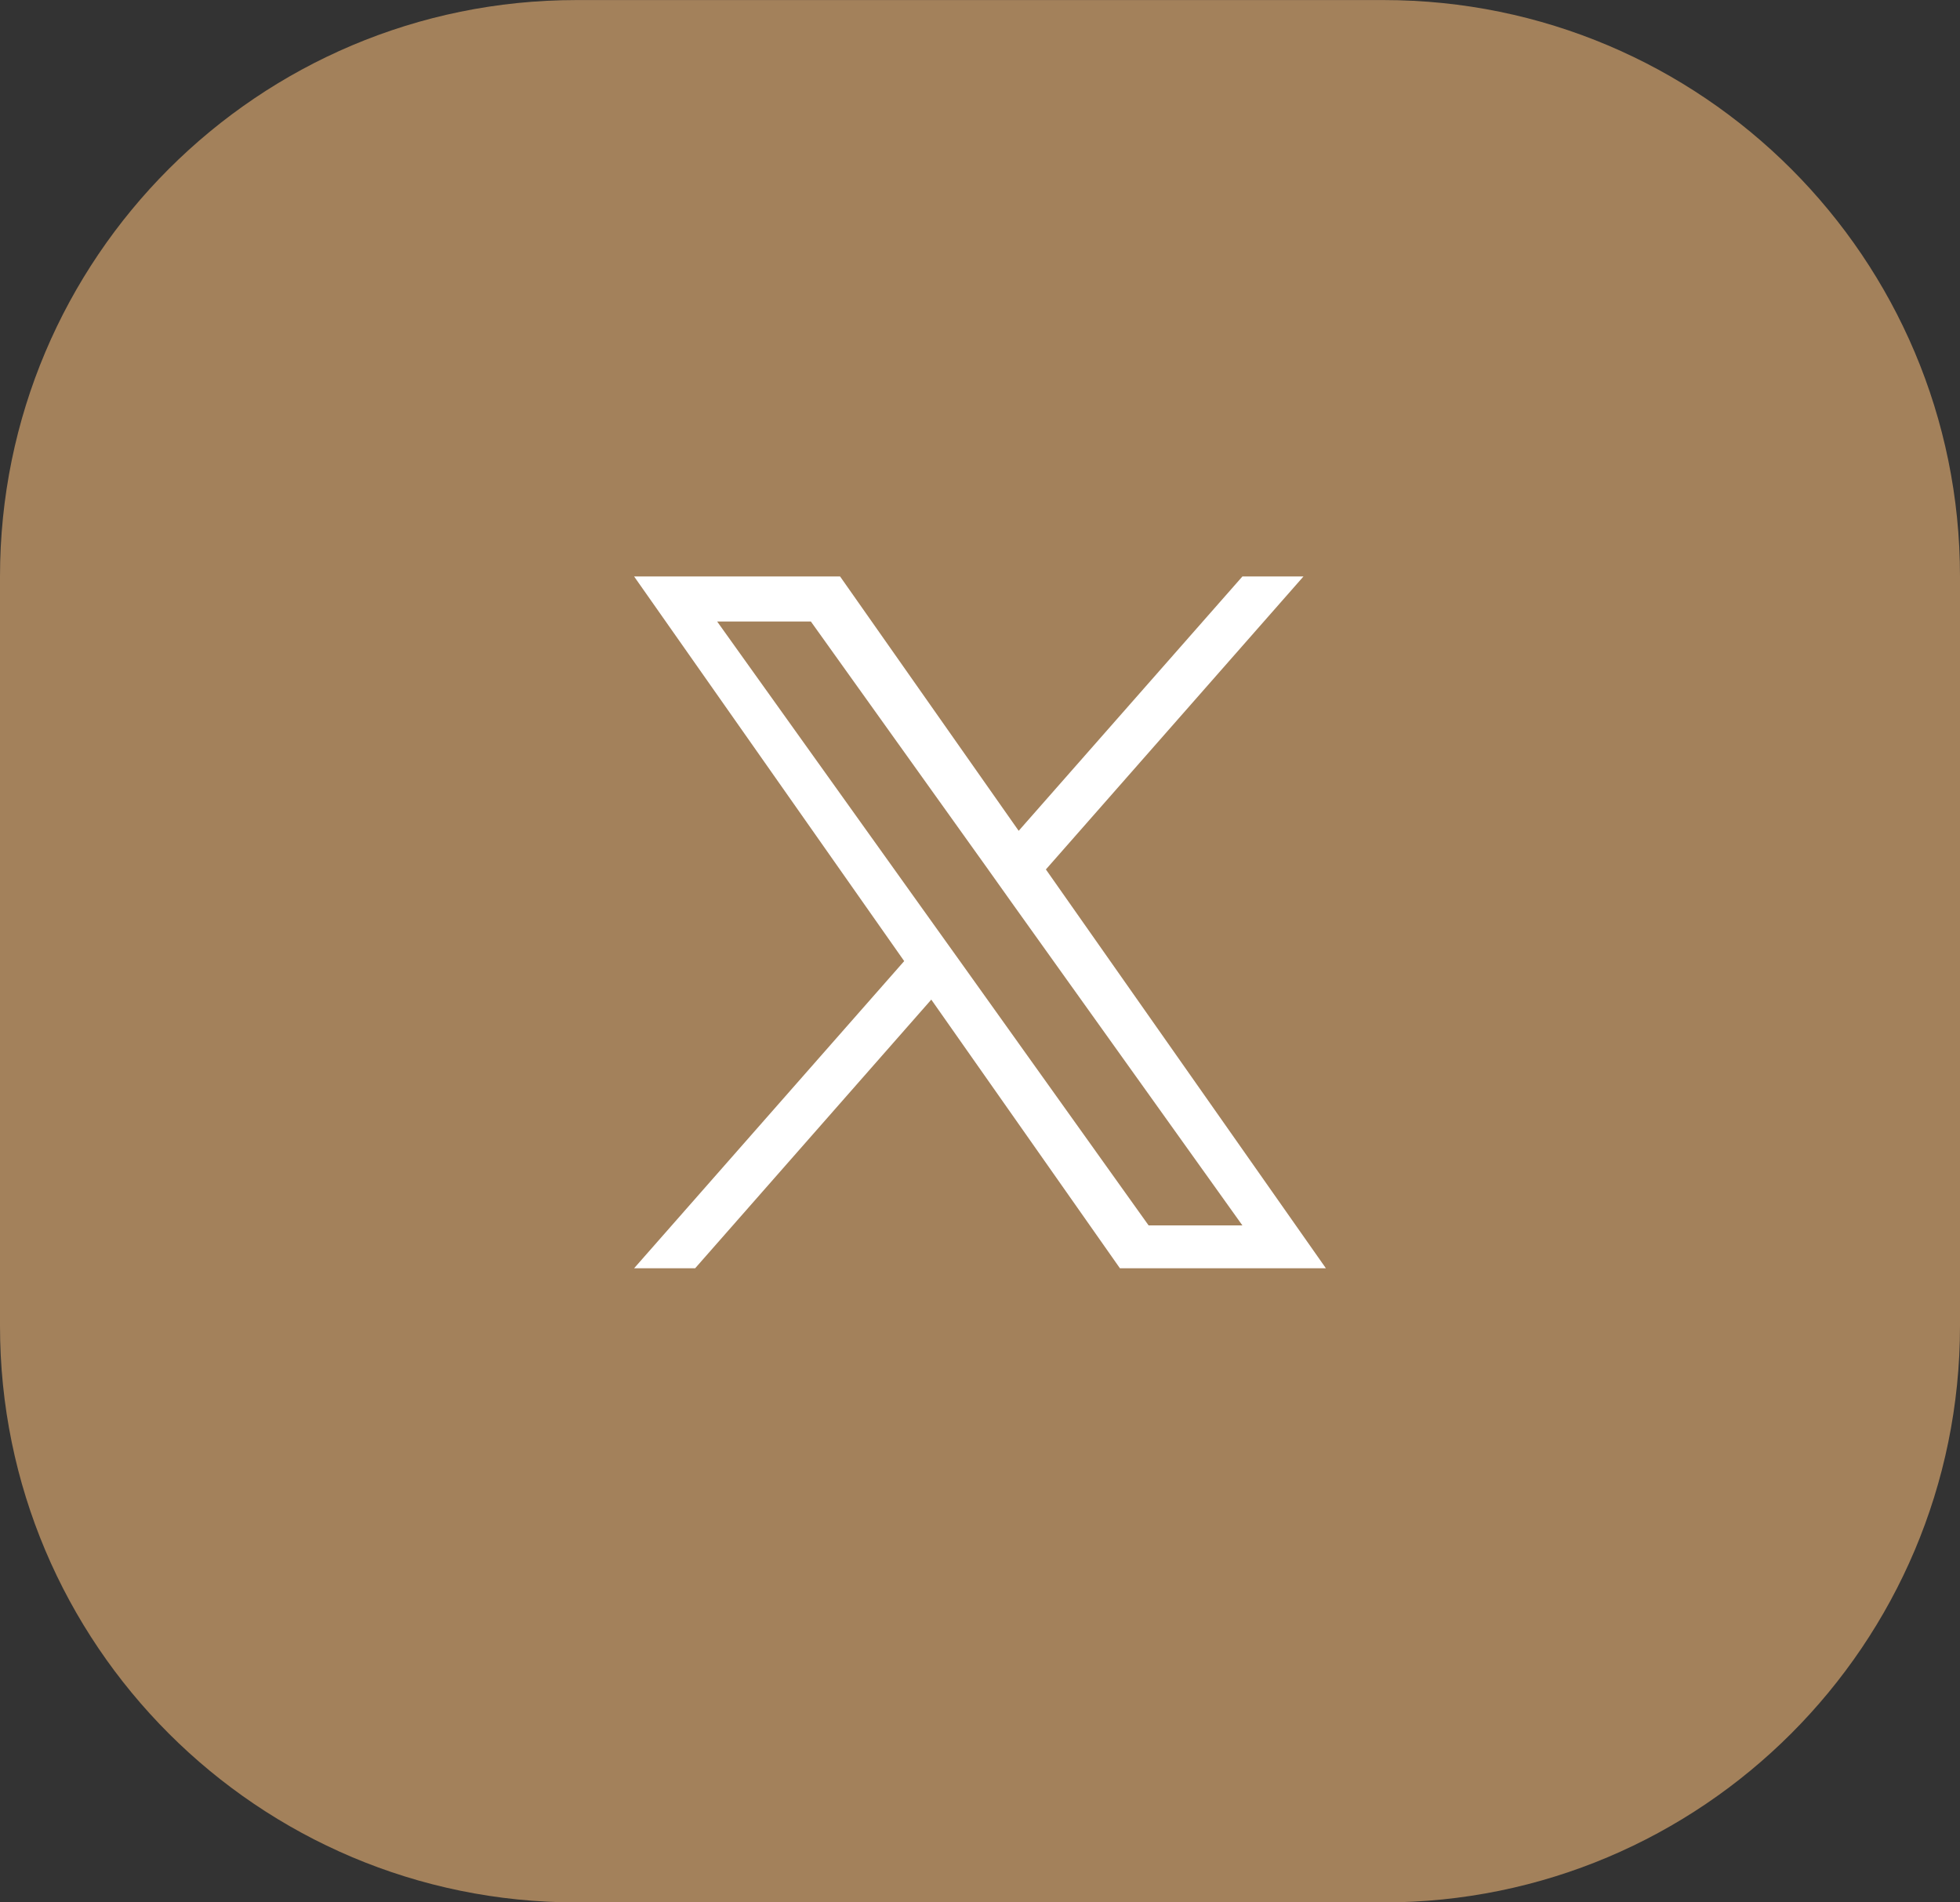 <svg width="34" height="33" viewBox="0 0 34 33" fill="none" xmlns="http://www.w3.org/2000/svg">
<rect x="0" y="0" width="34" height="33" fill="#333333" stroke="none"/>
<g clip-path="url(#clip0_283_27)">
<path d="M24 0.001H10C4.477 0.001 0 4.478 0 10.001V23.001C0 28.524 4.477 33.001 10 33.001H24C29.523 33.001 34 28.524 34 23.001V10.001C34 4.478 29.523 0.001 24 0.001Z" fill="#A3815B"/>
<path d="M18.143 15.082L22.611 10H21.552L17.671 14.412L14.573 10H11L15.685 16.672L11 22H12.059L16.155 17.34L19.427 22H23L18.143 15.082ZM16.693 16.73L16.217 16.065L12.44 10.781H14.066L17.116 15.047L17.589 15.712L21.552 21.257H19.925L16.693 16.73Z" fill="white"/>
</g>
<defs>
<clipPath id="clip0_283_27">
<rect width="34" height="33" fill="white"/>
</clipPath>
</defs>
</svg>
